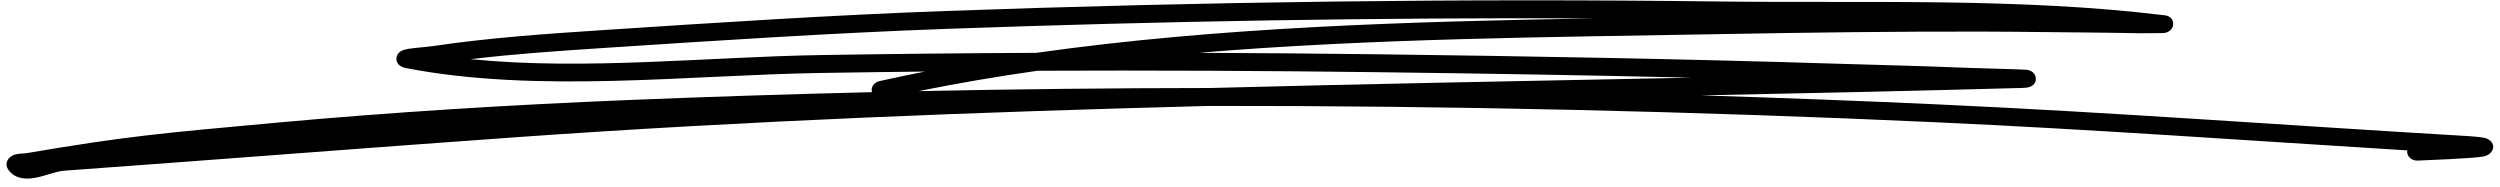 <svg width="268" height="20" viewBox="0 0 268 20" fill="none" xmlns="http://www.w3.org/2000/svg">
<path fill-rule="evenodd" clip-rule="evenodd" d="M99.156 7.672C97.523 7.993 95.899 8.333 94.285 8.693C93.697 8.824 93.334 9.346 93.471 9.86L93.478 9.88C84.751 10.088 76.025 10.369 67.303 10.726C54.703 11.241 42.02 12.02 29.457 13.168C17.041 14.302 13.611 14.596 2.921 16.406C2.616 16.458 2.027 16.46 1.709 16.54C1.407 16.617 1.19 16.748 1.051 16.875C0.872 17.036 0.768 17.221 0.723 17.423C0.675 17.643 0.686 17.912 0.897 18.209C1.494 19.046 2.469 19.268 3.664 19.08C4.692 18.919 5.938 18.367 6.91 18.296C23.103 17.128 39.287 15.848 55.481 14.7C80.273 12.943 104.982 12.002 129.692 11.353C155.664 11.328 181.616 11.928 207.518 13.106C224.388 13.873 241.217 15.082 258.063 16.122C258.049 16.188 258.046 16.256 258.049 16.325C258.081 16.854 258.597 17.252 259.199 17.215C259.809 17.177 265.252 16.993 266.257 16.767C266.833 16.637 267.061 16.324 267.136 16.19C267.342 15.822 267.358 15.424 266.911 15.049C266.823 14.977 266.657 14.858 266.353 14.784C266.092 14.719 265.446 14.639 264.271 14.571C245.404 13.462 226.563 12.048 207.672 11.188C199.239 10.806 190.799 10.483 182.352 10.225C193.823 9.994 205.297 9.745 216.791 9.427C217.286 9.415 217.527 9.342 217.571 9.325C218.204 9.08 218.253 8.642 218.243 8.394C218.241 8.305 218.163 7.574 217.238 7.48C216.697 7.424 212.784 7.341 211.279 7.284C204.046 7.004 204.215 7.057 196.815 6.826C180.543 6.319 164.292 6.029 147.998 5.823C141.501 5.741 135.004 5.686 128.506 5.661C147.251 4.096 166.369 3.986 184.59 3.654C193.99 3.483 203.392 3.364 212.79 3.388C216.999 3.399 221.206 3.472 225.415 3.502C226.722 3.511 228.026 3.547 229.332 3.563C229.487 3.564 231.513 3.561 231.846 3.552C232.717 3.528 232.924 2.845 232.932 2.818C232.971 2.689 233.124 1.771 232.043 1.639C216.436 -0.268 200.047 0.354 184.266 0.159C156.644 -0.182 128.941 0.186 101.307 1.181C89.084 1.622 76.897 2.424 64.688 3.223C58.59 3.622 52.476 4.041 46.431 4.938C45.825 5.028 44.451 5.127 43.785 5.234C43.445 5.288 43.203 5.371 43.092 5.427C42.606 5.671 42.506 6.025 42.496 6.272C42.489 6.458 42.527 7.11 43.522 7.301C57.742 10.03 73.573 8.054 88.043 7.82C91.748 7.76 95.451 7.711 99.156 7.672ZM111.222 7.583C106.924 8.197 102.668 8.919 98.47 9.769C108.888 9.554 119.306 9.443 129.727 9.433C146.923 8.982 164.116 8.671 181.332 8.326C170.205 8.064 159.075 7.883 147.926 7.742C135.696 7.588 123.46 7.53 111.222 7.583ZM170.845 1.969C147.69 1.873 124.499 2.265 101.357 3.099C89.156 3.539 76.995 4.339 64.809 5.137C60.014 5.45 55.206 5.776 50.433 6.342C62.738 7.567 75.878 6.098 88.044 5.901C95.728 5.776 103.416 5.698 111.1 5.665C130.666 2.889 151.081 2.317 170.845 1.969Z" fill="#FFC107" style="fill:#FFC107;fill:color(display-p3 1 0.757 0.028);fill-opacity:1;"/>
</svg>
